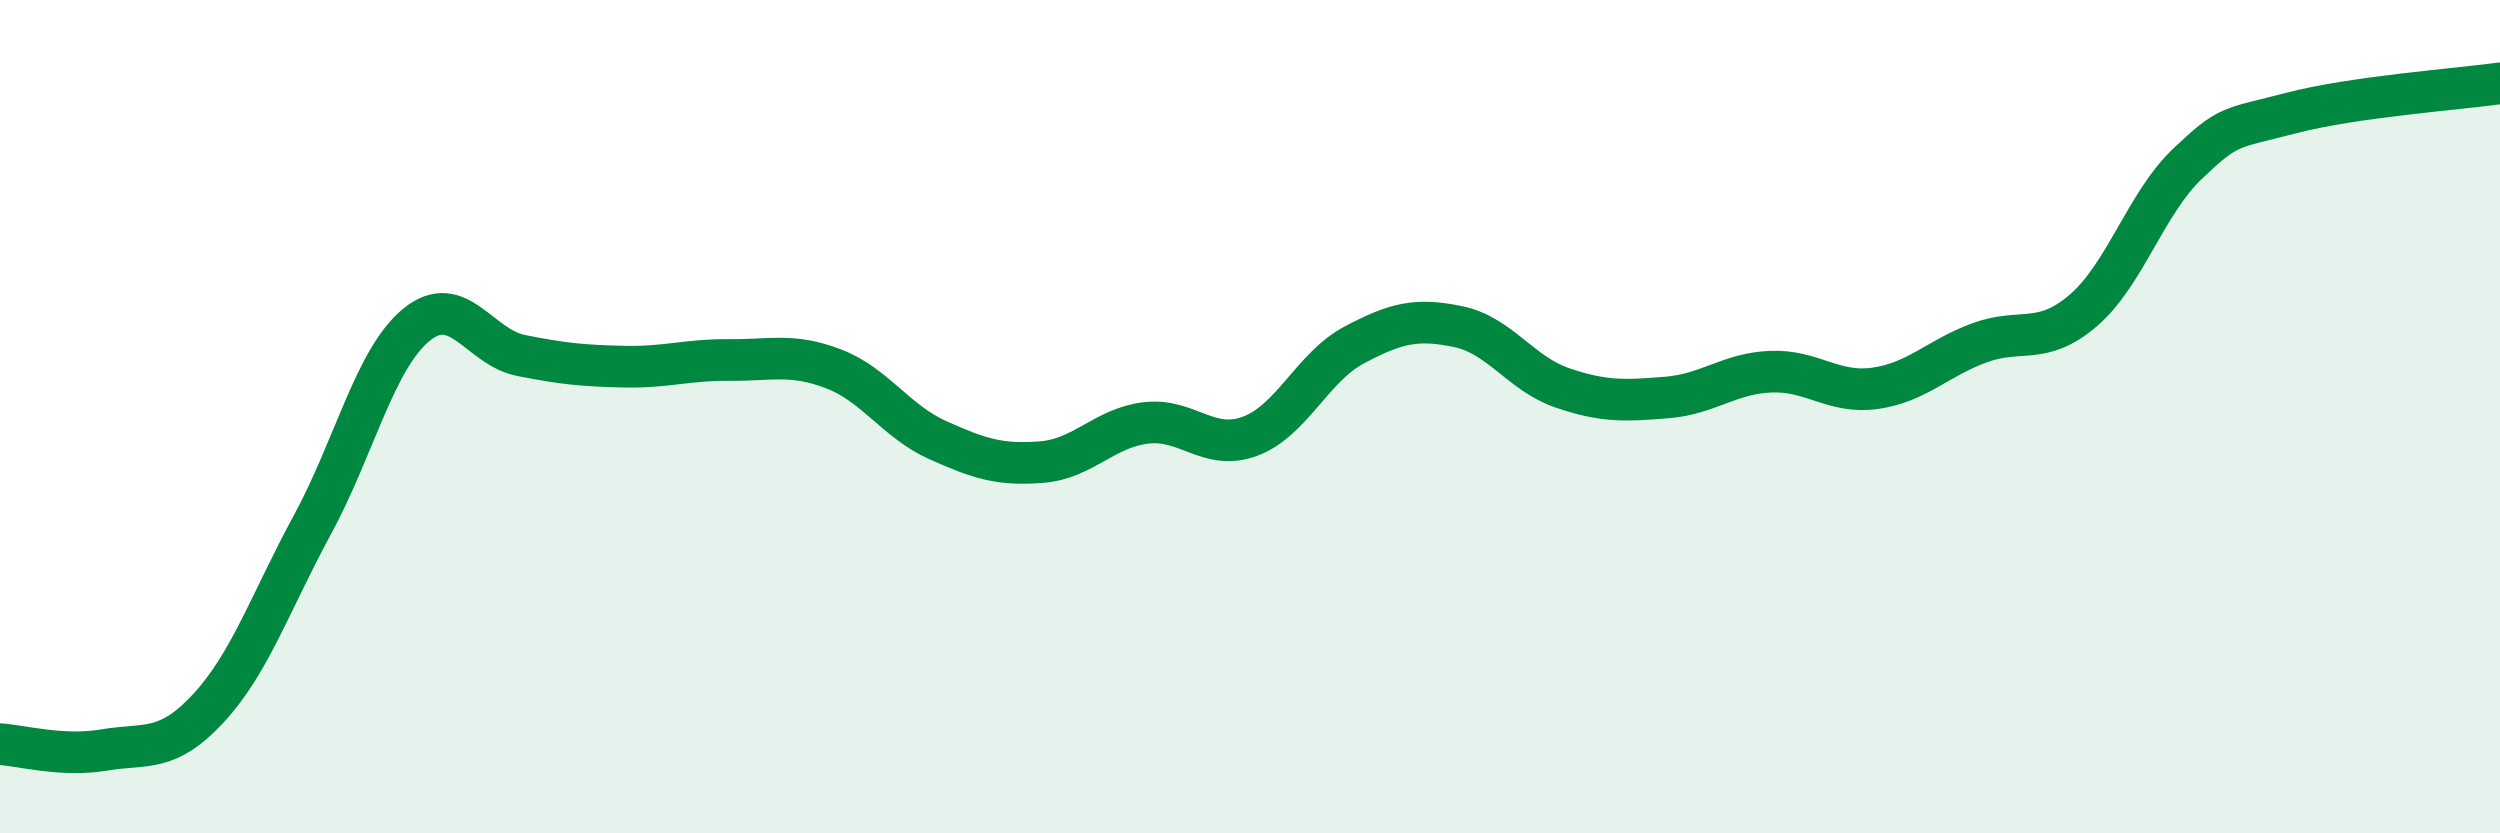 
    <svg width="60" height="20" viewBox="0 0 60 20" xmlns="http://www.w3.org/2000/svg">
      <path
        d="M 0,17.86 C 0.5,17.89 1.5,18.17 2.5,18 C 3.5,17.83 4,18.08 5,17 C 6,15.92 6.5,14.43 7.5,12.59 C 8.5,10.75 9,8.6 10,7.79 C 11,6.98 11.5,8.33 12.5,8.53 C 13.5,8.73 14,8.78 15,8.8 C 16,8.82 16.5,8.63 17.5,8.64 C 18.5,8.65 19,8.47 20,8.85 C 21,9.23 21.5,10.11 22.5,10.56 C 23.5,11.01 24,11.17 25,11.09 C 26,11.01 26.5,10.27 27.5,10.15 C 28.5,10.03 29,10.84 30,10.47 C 31,10.1 31.5,8.81 32.5,8.28 C 33.5,7.75 34,7.63 35,7.84 C 36,8.05 36.5,8.97 37.5,9.31 C 38.5,9.65 39,9.62 40,9.54 C 41,9.46 41.5,8.96 42.5,8.92 C 43.5,8.88 44,9.46 45,9.32 C 46,9.18 46.5,8.6 47.5,8.23 C 48.5,7.86 49,8.31 50,7.45 C 51,6.59 51.5,4.88 52.5,3.93 C 53.5,2.98 53.5,3.1 55,2.71 C 56.5,2.32 59,2.14 60,2L60 20L0 20Z"
        fill="#008740"
        opacity="0.1"
        stroke-linecap="round"
        stroke-linejoin="round"
      />
      <path
        d="M 0,17.86 C 0.5,17.89 1.5,18.17 2.5,18 C 3.5,17.83 4,18.08 5,17 C 6,15.92 6.5,14.43 7.5,12.59 C 8.5,10.75 9,8.6 10,7.79 C 11,6.98 11.5,8.33 12.5,8.53 C 13.5,8.73 14,8.78 15,8.8 C 16,8.82 16.5,8.63 17.5,8.64 C 18.5,8.65 19,8.47 20,8.85 C 21,9.23 21.5,10.11 22.5,10.56 C 23.5,11.01 24,11.17 25,11.09 C 26,11.01 26.5,10.27 27.5,10.15 C 28.5,10.03 29,10.84 30,10.47 C 31,10.1 31.5,8.81 32.5,8.28 C 33.5,7.75 34,7.63 35,7.84 C 36,8.05 36.5,8.97 37.5,9.31 C 38.5,9.65 39,9.62 40,9.54 C 41,9.46 41.5,8.96 42.5,8.92 C 43.5,8.88 44,9.46 45,9.32 C 46,9.18 46.5,8.6 47.5,8.23 C 48.5,7.86 49,8.31 50,7.45 C 51,6.59 51.5,4.88 52.5,3.93 C 53.5,2.98 53.5,3.1 55,2.71 C 56.5,2.32 59,2.14 60,2"
        stroke="#008740"
        stroke-width="1"
        fill="none"
        stroke-linecap="round"
        stroke-linejoin="round"
      />
    </svg>
  